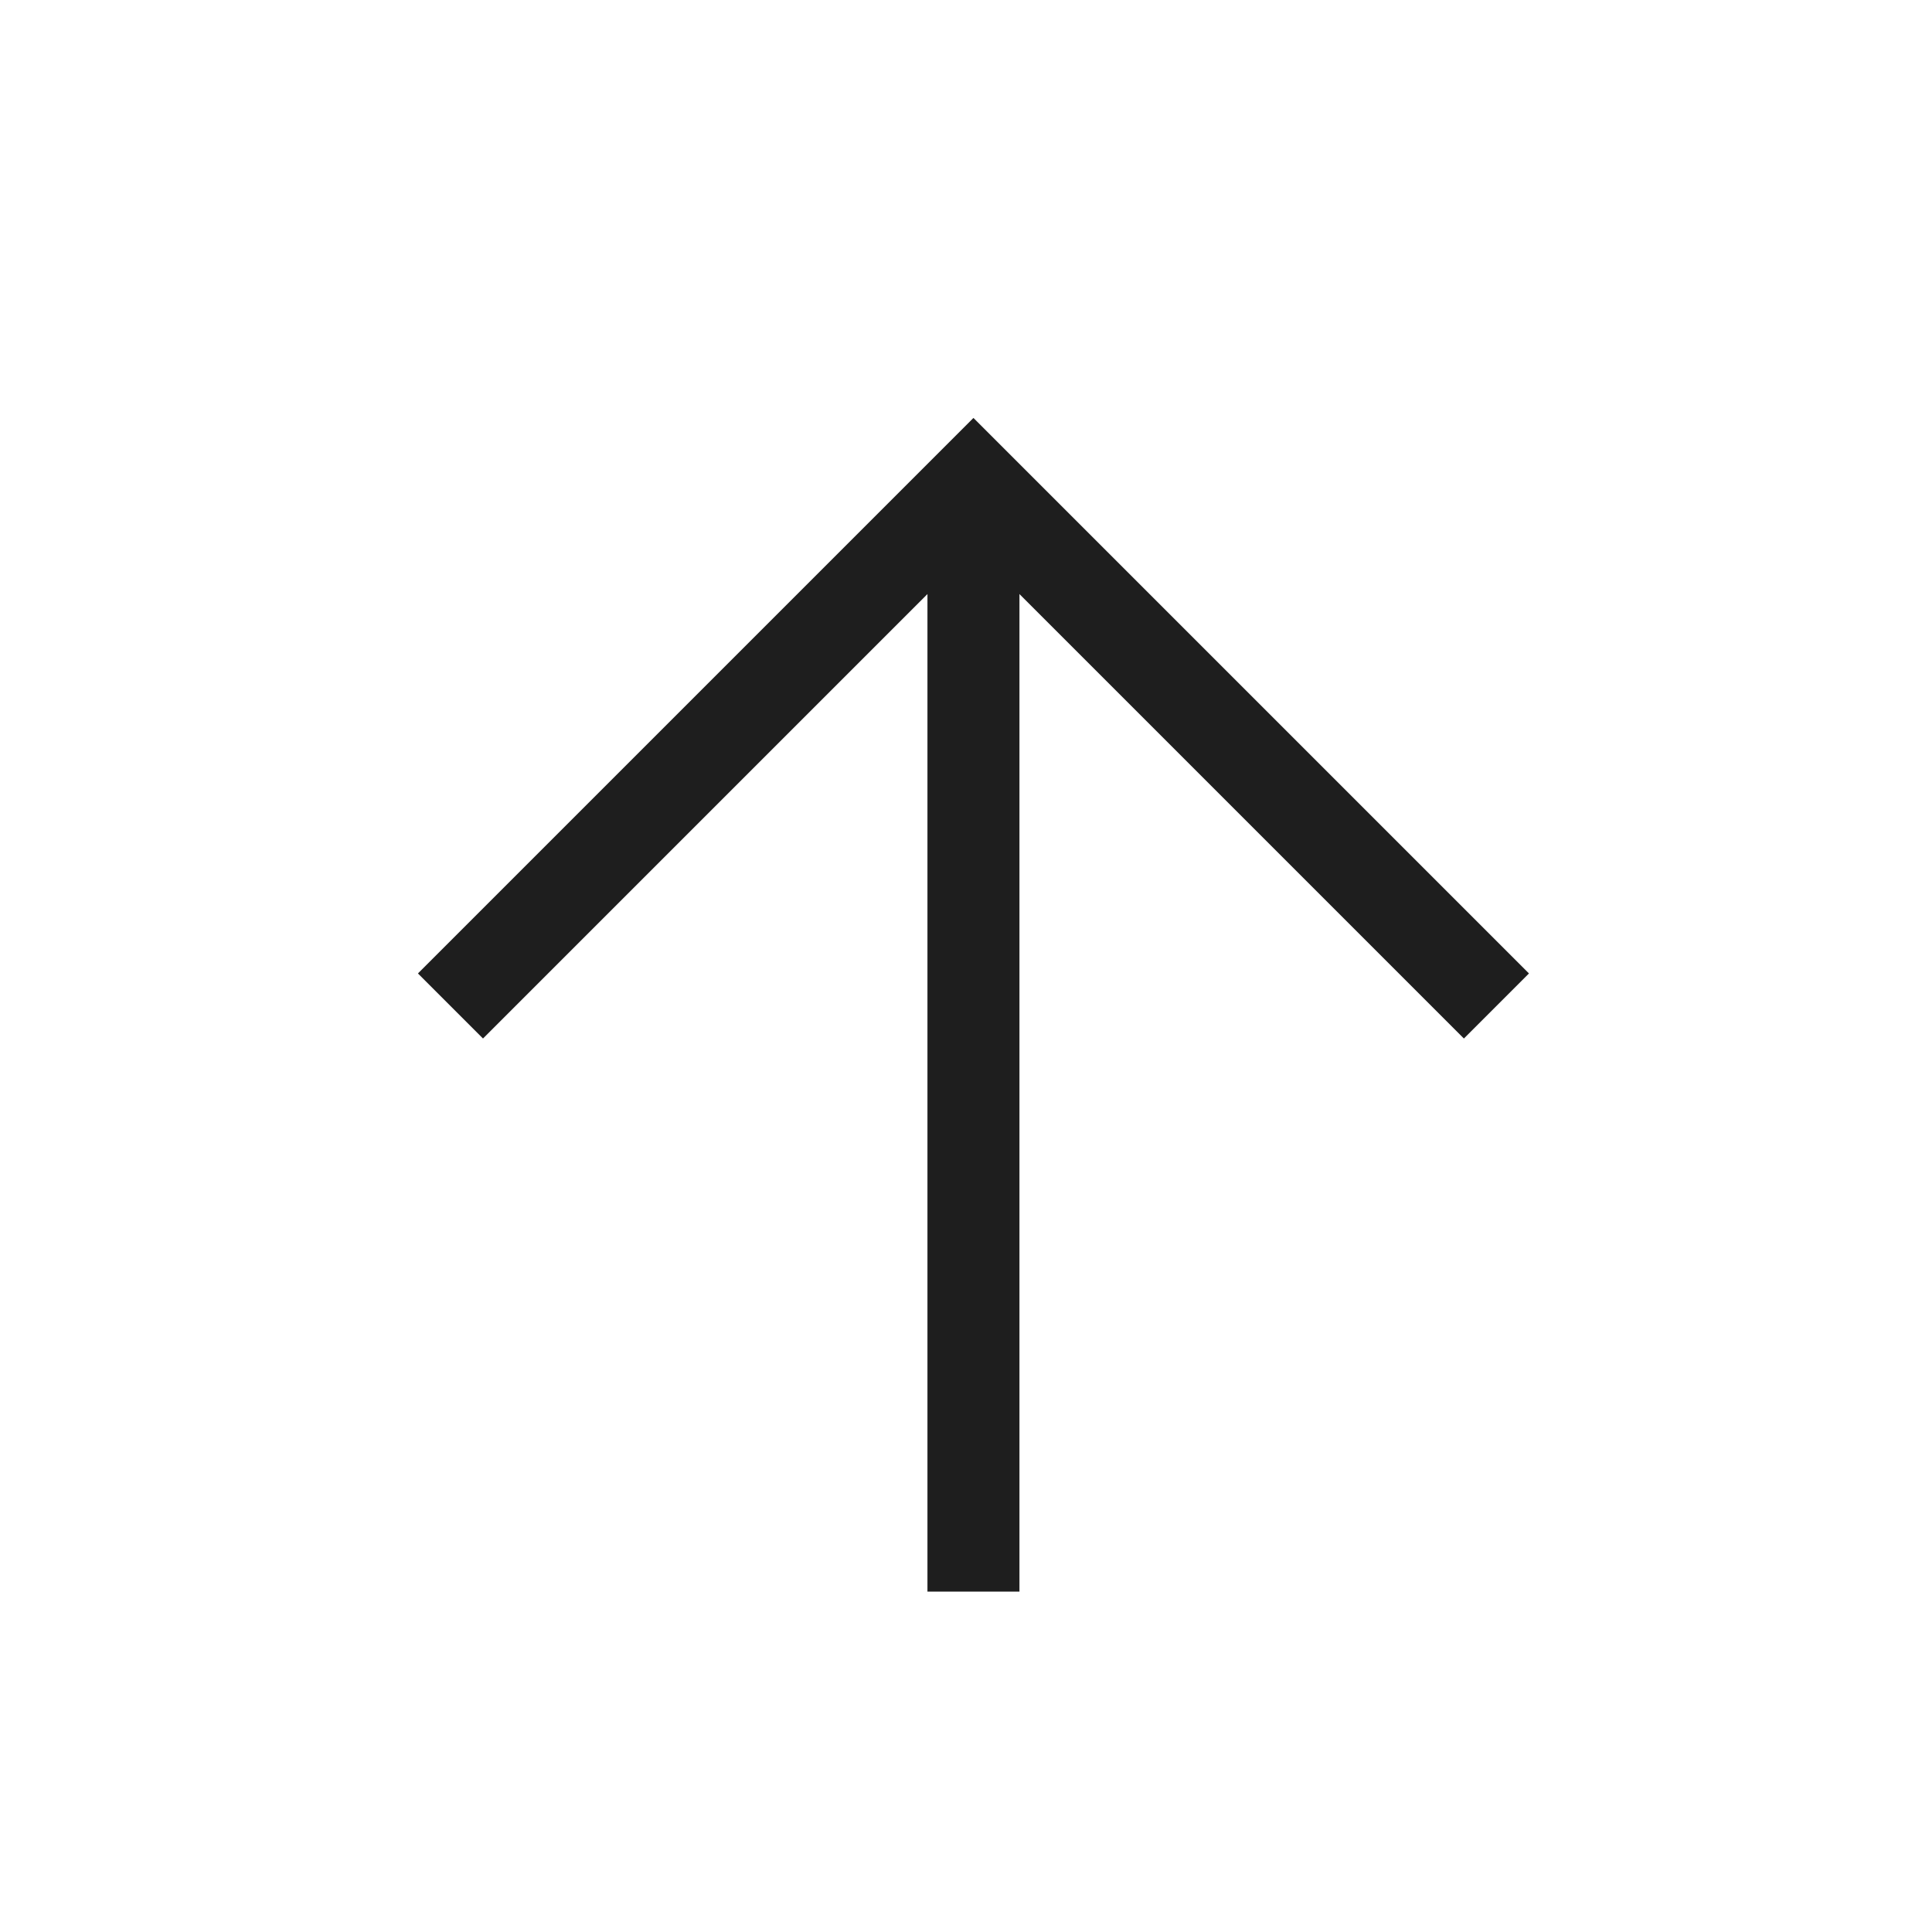 <svg width="21" height="21" viewBox="0 0 21 21" fill="none" xmlns="http://www.w3.org/2000/svg">
<path d="M5.25 10.581L10.581 5.25L15.912 10.581M10.581 5.99L10.581 16.8" stroke="#1E1E1E" stroke-miterlimit="10" stroke-linecap="square"/>
</svg>
